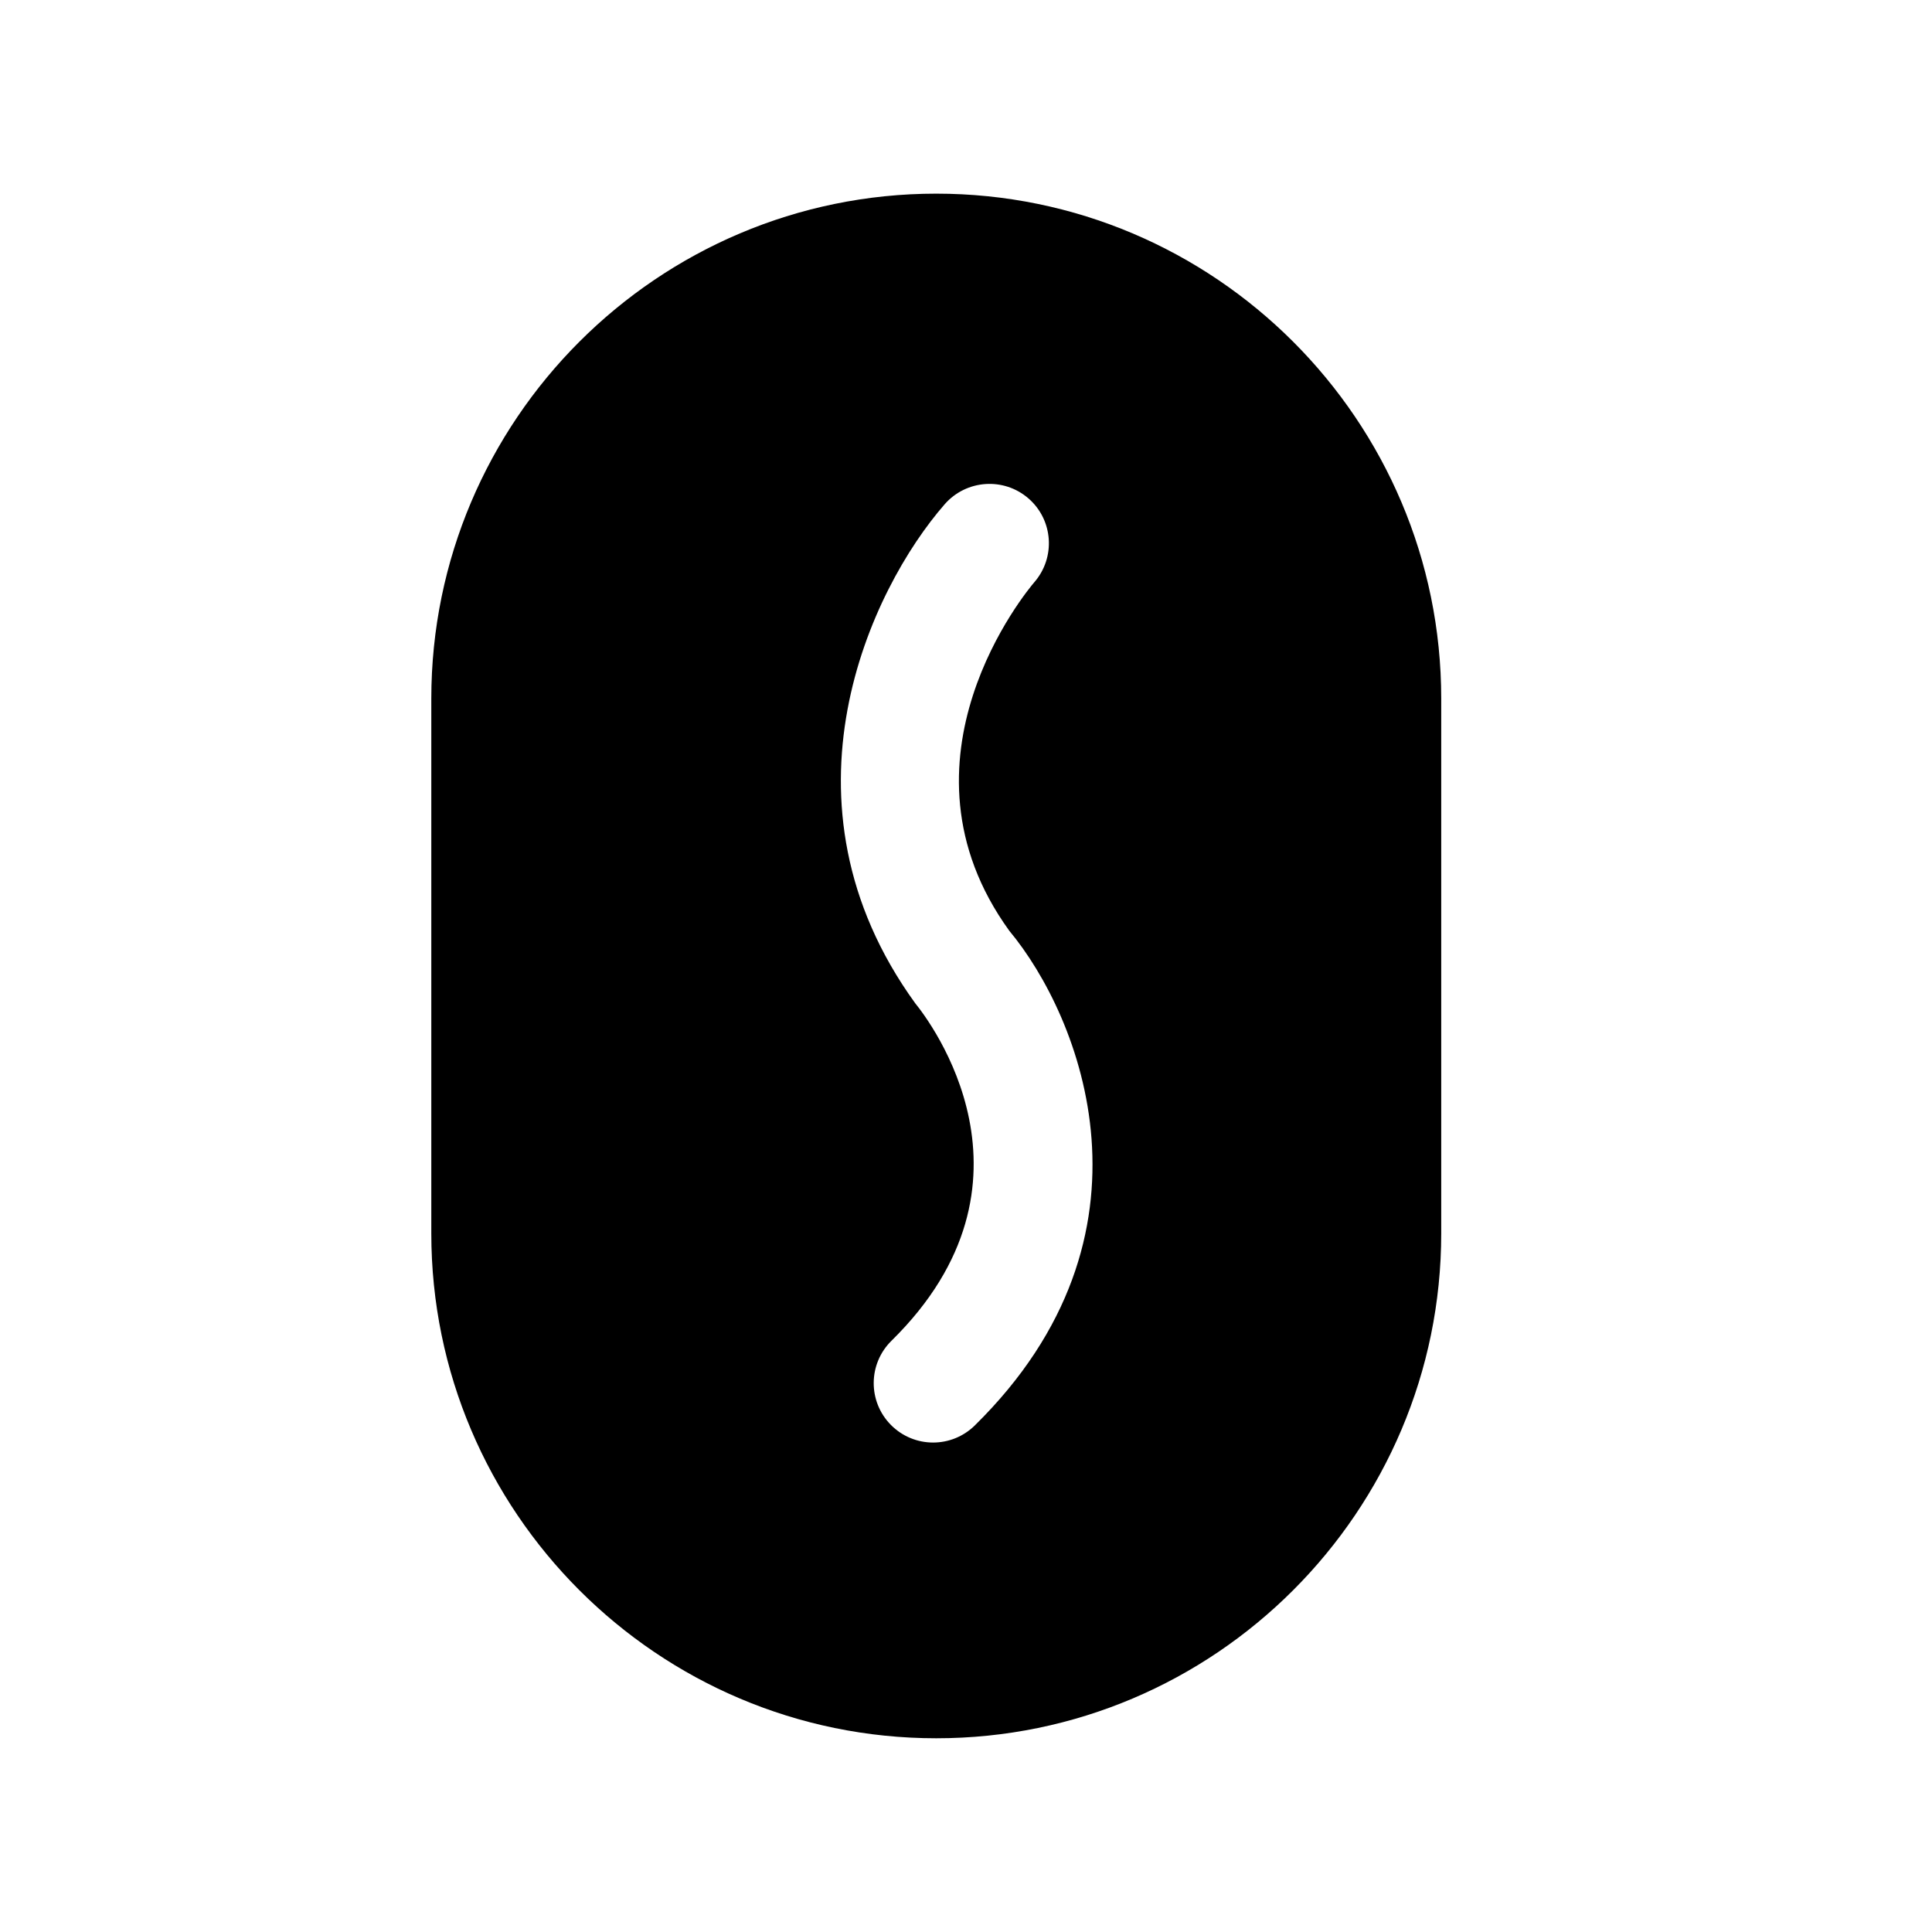 <?xml version="1.0" encoding="UTF-8"?>
<!-- Uploaded to: SVG Repo, www.svgrepo.com, Generator: SVG Repo Mixer Tools -->
<svg fill="#000000" width="800px" height="800px" version="1.1" viewBox="144 144 512 512" xmlns="http://www.w3.org/2000/svg">
 <path d="m392.12 195.32c-73.789 0-133.82 60.035-133.82 133.82v141.7c0 73.793 60.031 133.82 133.82 133.82s133.82-60.031 133.82-133.82v-141.7c0-73.789-60.031-133.82-133.82-133.82zm10.203 326.45c-3.07 3.008-7.055 4.519-11.035 4.519-4.078 0-8.141-1.574-11.227-4.707-6.094-6.203-6.016-16.152 0.188-22.262 42.684-41.973 10.156-84.703 6.297-89.441-38.715-53.465-11.777-109.83 7.809-132.25 5.715-6.535 15.664-7.227 22.215-1.527s7.227 15.633 1.543 22.184c-1.777 2.078-39.406 47.059-6.644 92.371 18.895 22.719 42.277 80.559-9.145 131.11z"/>
</svg>